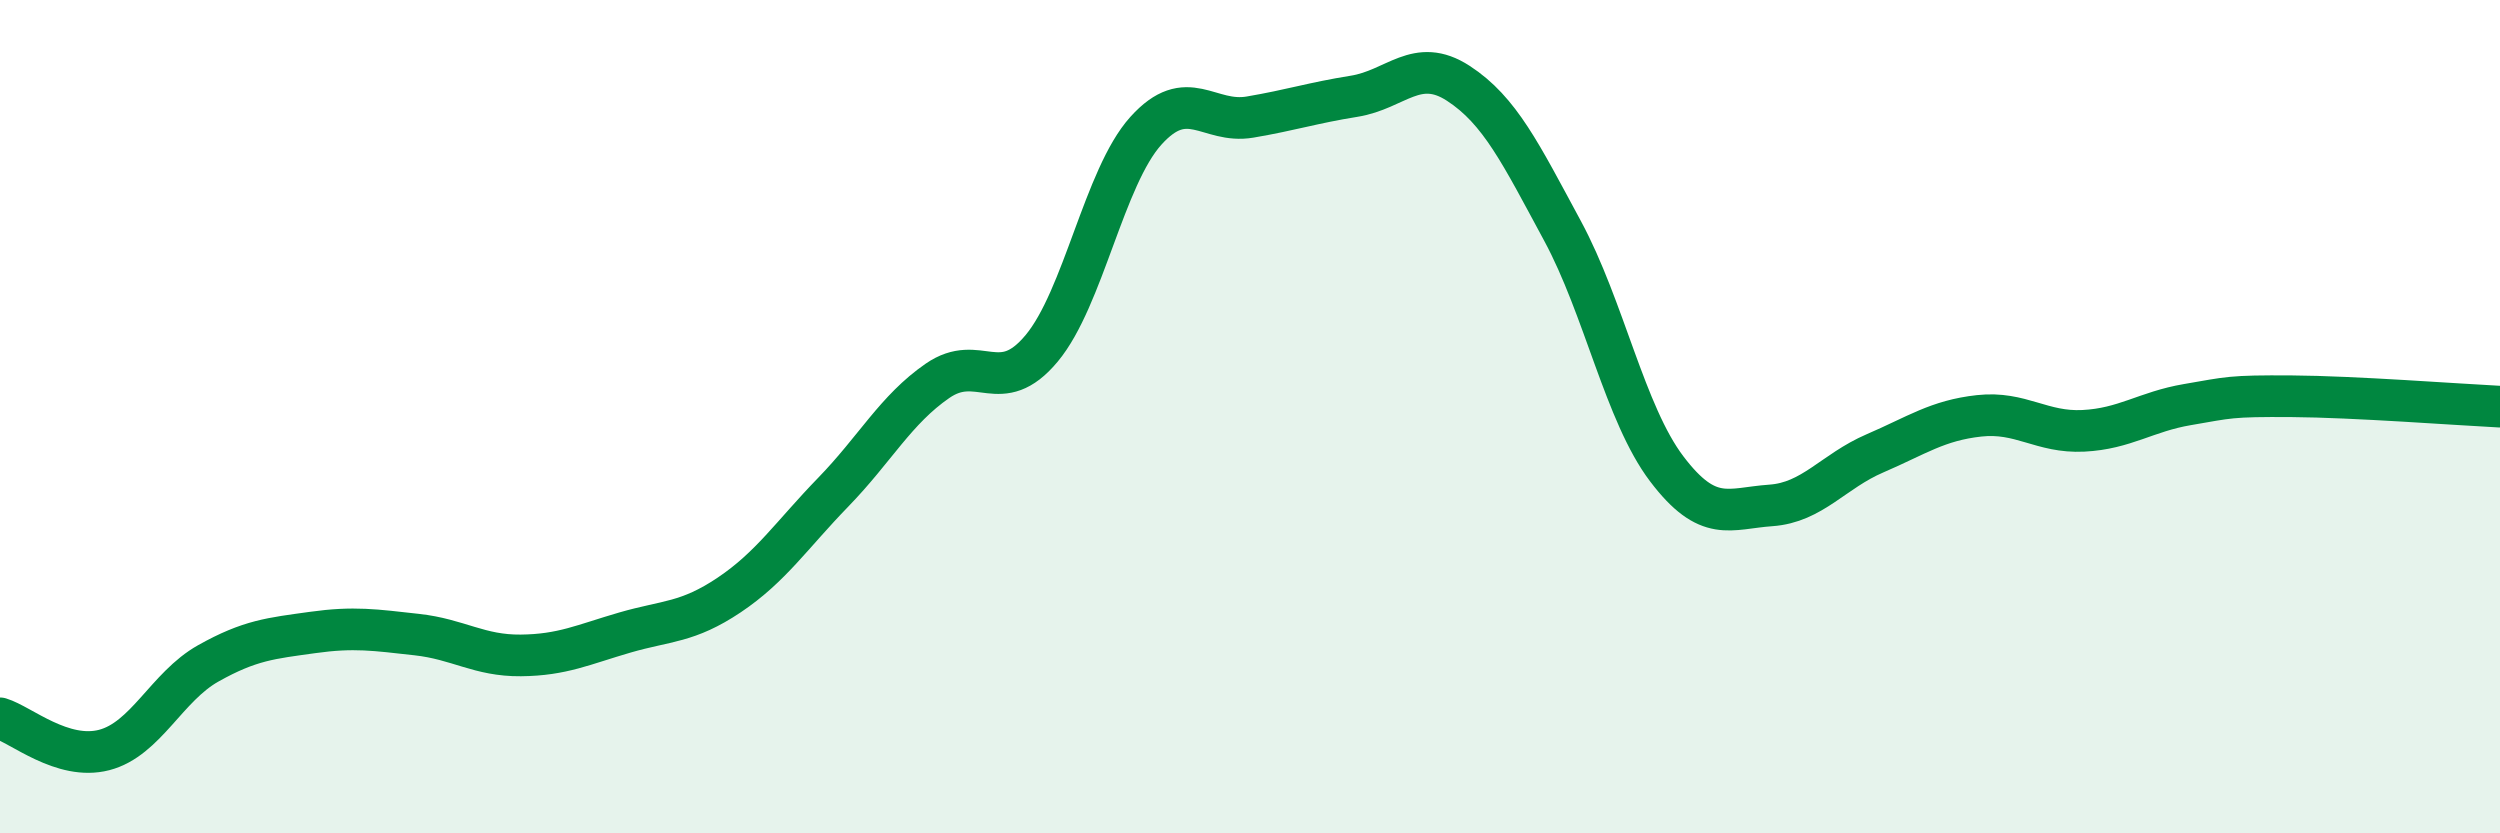 
    <svg width="60" height="20" viewBox="0 0 60 20" xmlns="http://www.w3.org/2000/svg">
      <path
        d="M 0,17.24 C 0.5,17.39 1.5,18.26 2.5,18 C 3.5,17.74 4,16.48 5,15.92 C 6,15.36 6.5,15.32 7.5,15.18 C 8.5,15.04 9,15.12 10,15.23 C 11,15.34 11.5,15.74 12.5,15.73 C 13.5,15.72 14,15.47 15,15.18 C 16,14.89 16.5,14.95 17.5,14.28 C 18.5,13.61 19,12.84 20,11.81 C 21,10.78 21.5,9.83 22.5,9.14 C 23.5,8.45 24,9.56 25,8.36 C 26,7.16 26.5,4.25 27.5,3.14 C 28.5,2.03 29,2.98 30,2.81 C 31,2.64 31.5,2.47 32.5,2.31 C 33.5,2.15 34,1.35 35,2 C 36,2.65 36.5,3.69 37.5,5.54 C 38.5,7.39 39,9.93 40,11.25 C 41,12.57 41.5,12.2 42.5,12.13 C 43.5,12.06 44,11.31 45,10.88 C 46,10.45 46.5,10.09 47.5,9.98 C 48.5,9.87 49,10.39 50,10.34 C 51,10.29 51.5,9.88 52.5,9.71 C 53.5,9.54 53.5,9.5 55,9.51 C 56.5,9.52 59,9.71 60,9.76L60 20L0 20Z"
        fill="#008740"
        opacity="0.1"
        stroke-linecap="round"
        stroke-linejoin="round"
      />
      <path
        d="M 0,17.24 C 0.5,17.39 1.5,18.26 2.5,18 C 3.5,17.74 4,16.48 5,15.92 C 6,15.36 6.5,15.32 7.5,15.18 C 8.5,15.04 9,15.12 10,15.23 C 11,15.34 11.5,15.74 12.5,15.73 C 13.5,15.72 14,15.47 15,15.18 C 16,14.89 16.5,14.95 17.5,14.28 C 18.5,13.61 19,12.84 20,11.81 C 21,10.78 21.5,9.83 22.5,9.14 C 23.5,8.45 24,9.56 25,8.36 C 26,7.16 26.5,4.25 27.5,3.14 C 28.5,2.03 29,2.98 30,2.81 C 31,2.64 31.5,2.47 32.5,2.31 C 33.5,2.15 34,1.35 35,2 C 36,2.65 36.5,3.69 37.5,5.54 C 38.5,7.39 39,9.93 40,11.25 C 41,12.57 41.5,12.2 42.5,12.13 C 43.5,12.06 44,11.31 45,10.88 C 46,10.45 46.5,10.09 47.5,9.98 C 48.5,9.87 49,10.39 50,10.34 C 51,10.29 51.5,9.88 52.5,9.71 C 53.5,9.54 53.5,9.5 55,9.51 C 56.5,9.52 59,9.71 60,9.76"
        stroke="#008740"
        stroke-width="1"
        fill="none"
        stroke-linecap="round"
        stroke-linejoin="round"
      />
    </svg>
  